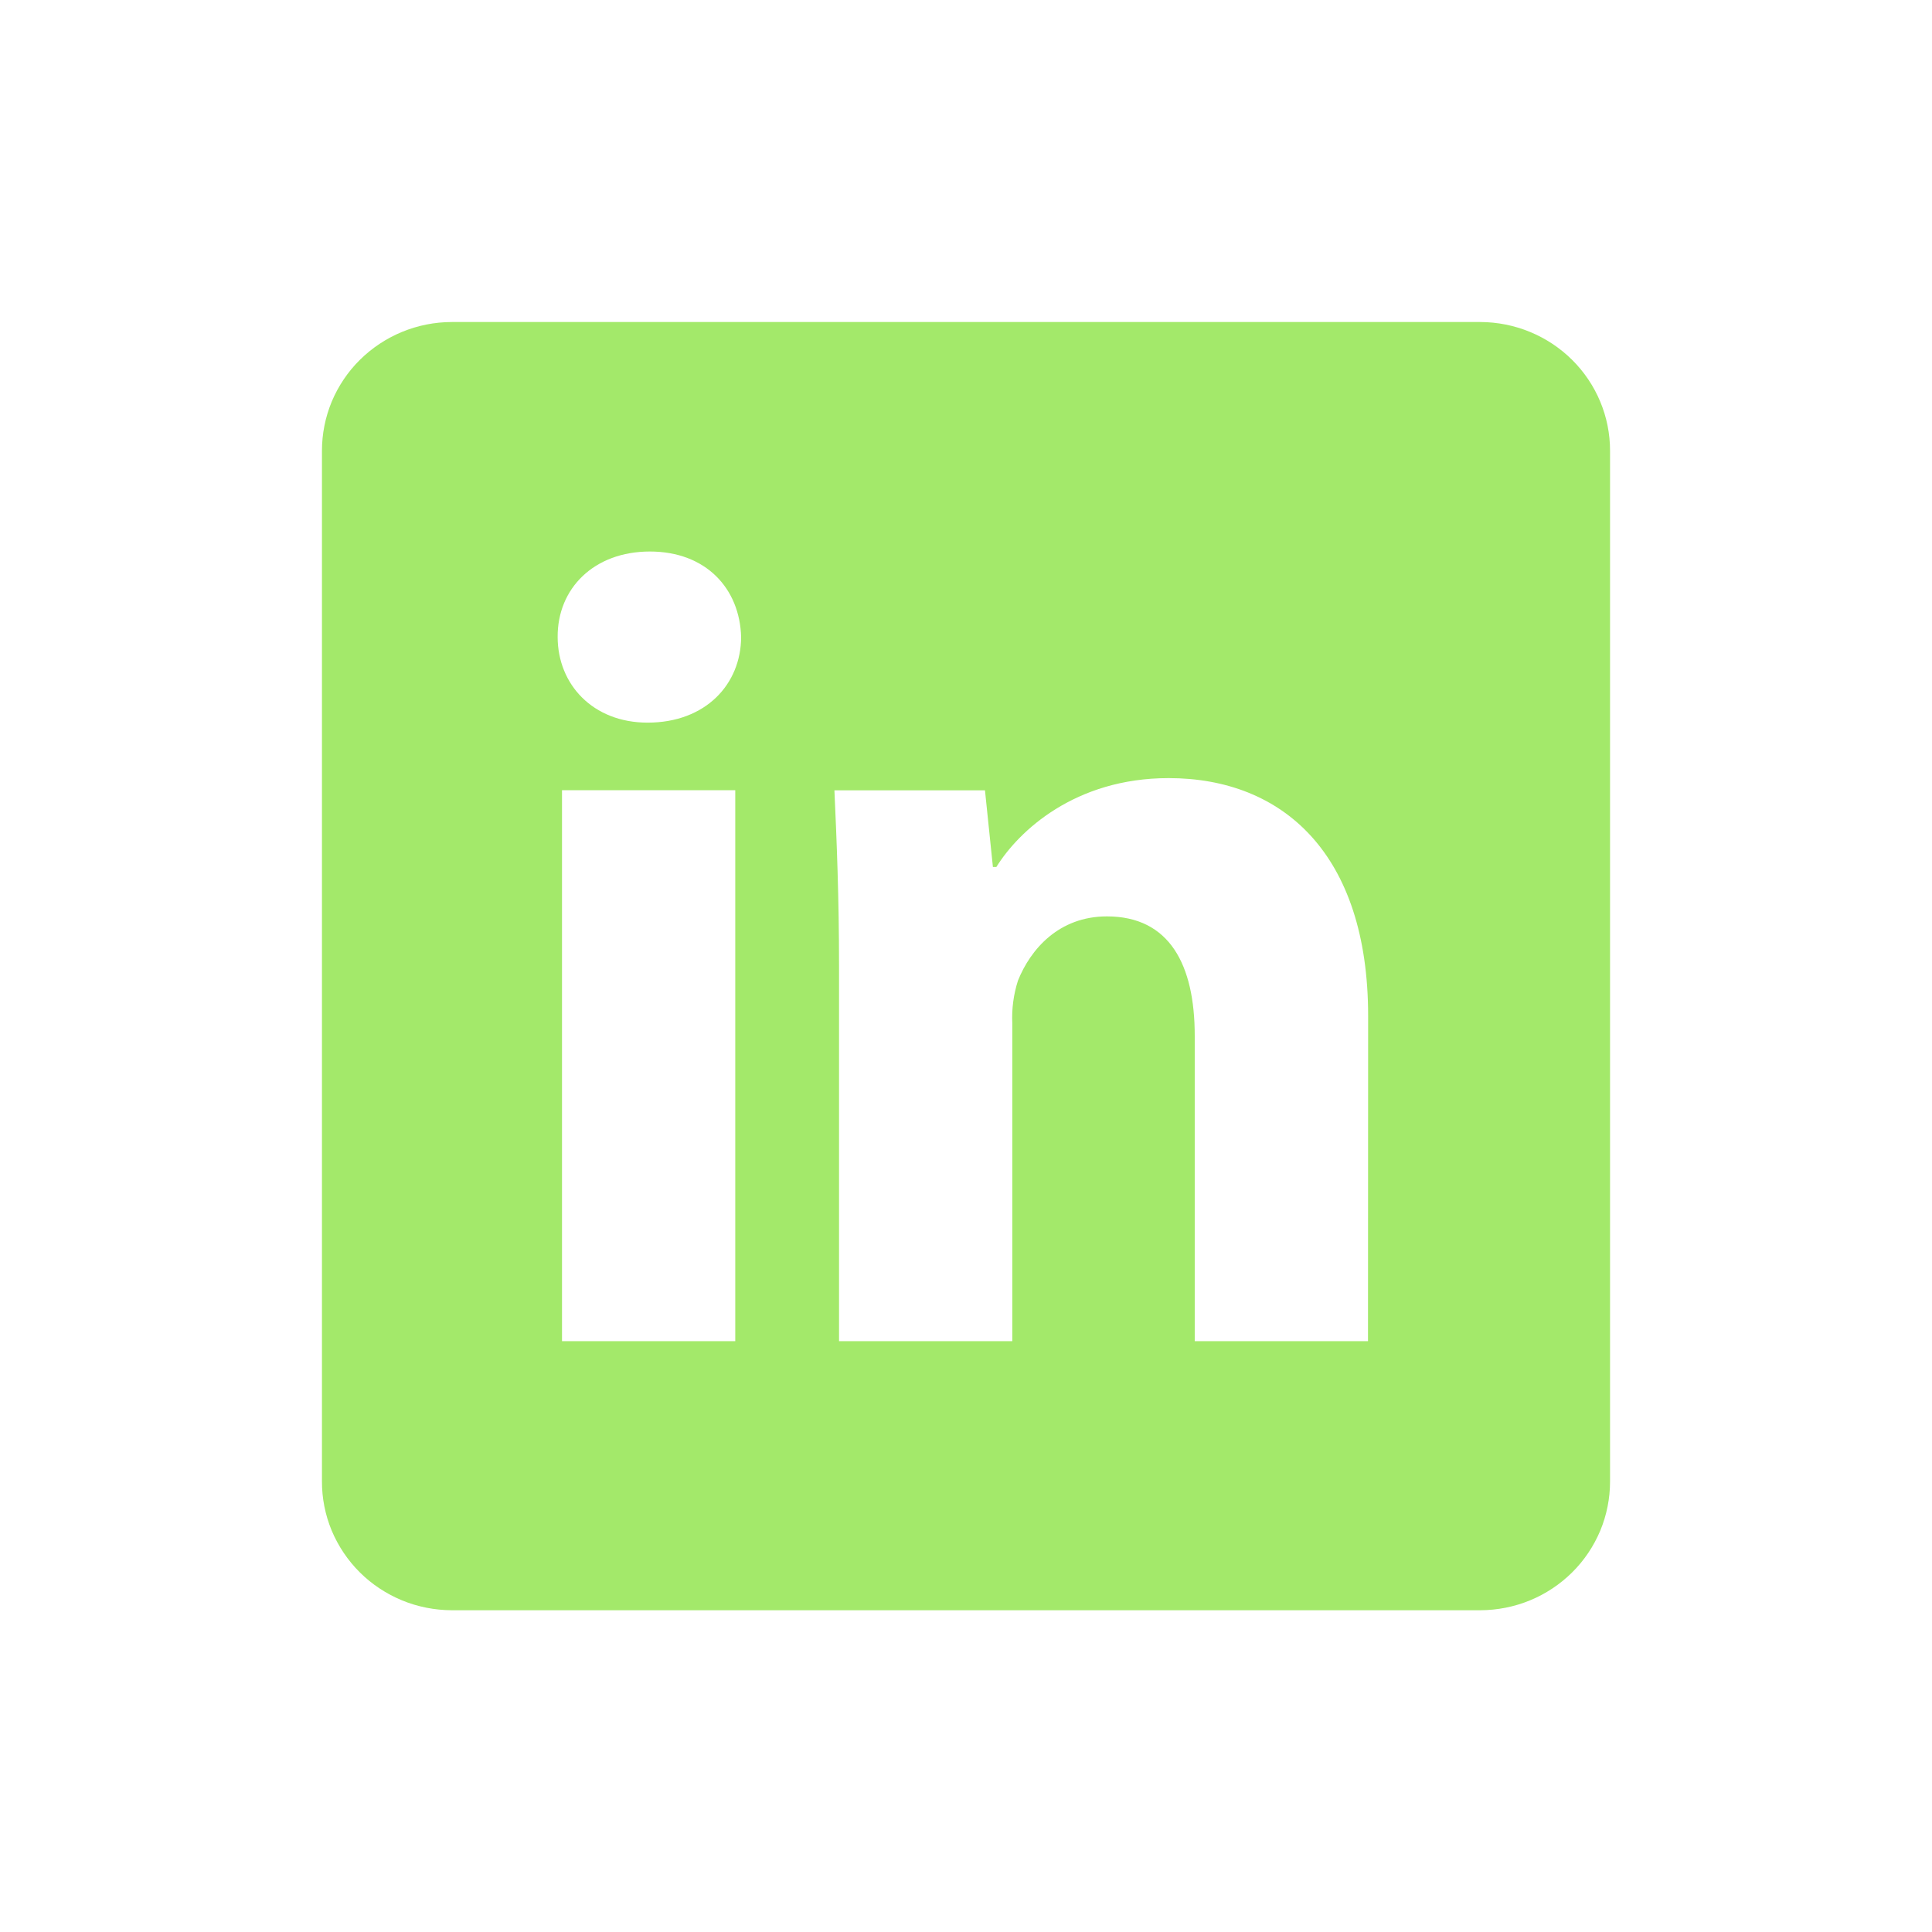 <svg width="28" height="28" viewBox="0 0 28 28" fill="none" xmlns="http://www.w3.org/2000/svg">
<g clip-path="url(#clip0_8495_6817)">
<path d="M21.452 4.667H6.549C6.301 4.667 6.056 4.716 5.827 4.81C5.599 4.904 5.391 5.042 5.216 5.215C5.041 5.388 4.903 5.594 4.808 5.82C4.714 6.047 4.666 6.289 4.666 6.534V21.468C4.665 21.712 4.713 21.955 4.807 22.182C4.902 22.408 5.04 22.614 5.215 22.788C5.39 22.962 5.598 23.099 5.827 23.194C6.055 23.288 6.301 23.336 6.549 23.337H21.452C21.7 23.336 21.945 23.288 22.173 23.194C22.402 23.1 22.609 22.962 22.784 22.789C22.959 22.616 23.097 22.41 23.192 22.184C23.286 21.958 23.334 21.715 23.334 21.471V6.534C23.335 6.04 23.137 5.565 22.784 5.215C22.431 4.865 21.952 4.668 21.452 4.667V4.667ZM10.656 19.437H8.145V11.452H10.656V19.437ZM9.385 10.473C8.591 10.473 8.082 9.917 8.082 9.231C8.078 8.529 8.607 7.993 9.419 7.993C10.231 7.993 10.722 8.529 10.741 9.233C10.738 9.917 10.227 10.473 9.385 10.473ZM19.826 19.437H17.315V15.011C17.315 13.983 16.951 13.281 16.042 13.281C15.348 13.281 14.936 13.755 14.753 14.212C14.689 14.412 14.661 14.622 14.671 14.832V19.437H12.16V14.002C12.16 13.006 12.126 12.178 12.093 11.454H14.275L14.39 12.565H14.44C14.765 12.042 15.58 11.277 16.937 11.277C18.589 11.277 19.828 12.372 19.828 14.723L19.826 19.437Z" fill="#A3E96A"/>
</g>
<defs>
<clipPath id="clip0_8495_6817">
<rect width="18.667" height="18.667" fill="white" transform="translate(4.666 4.667)"/>
</clipPath>
</defs>
</svg>
